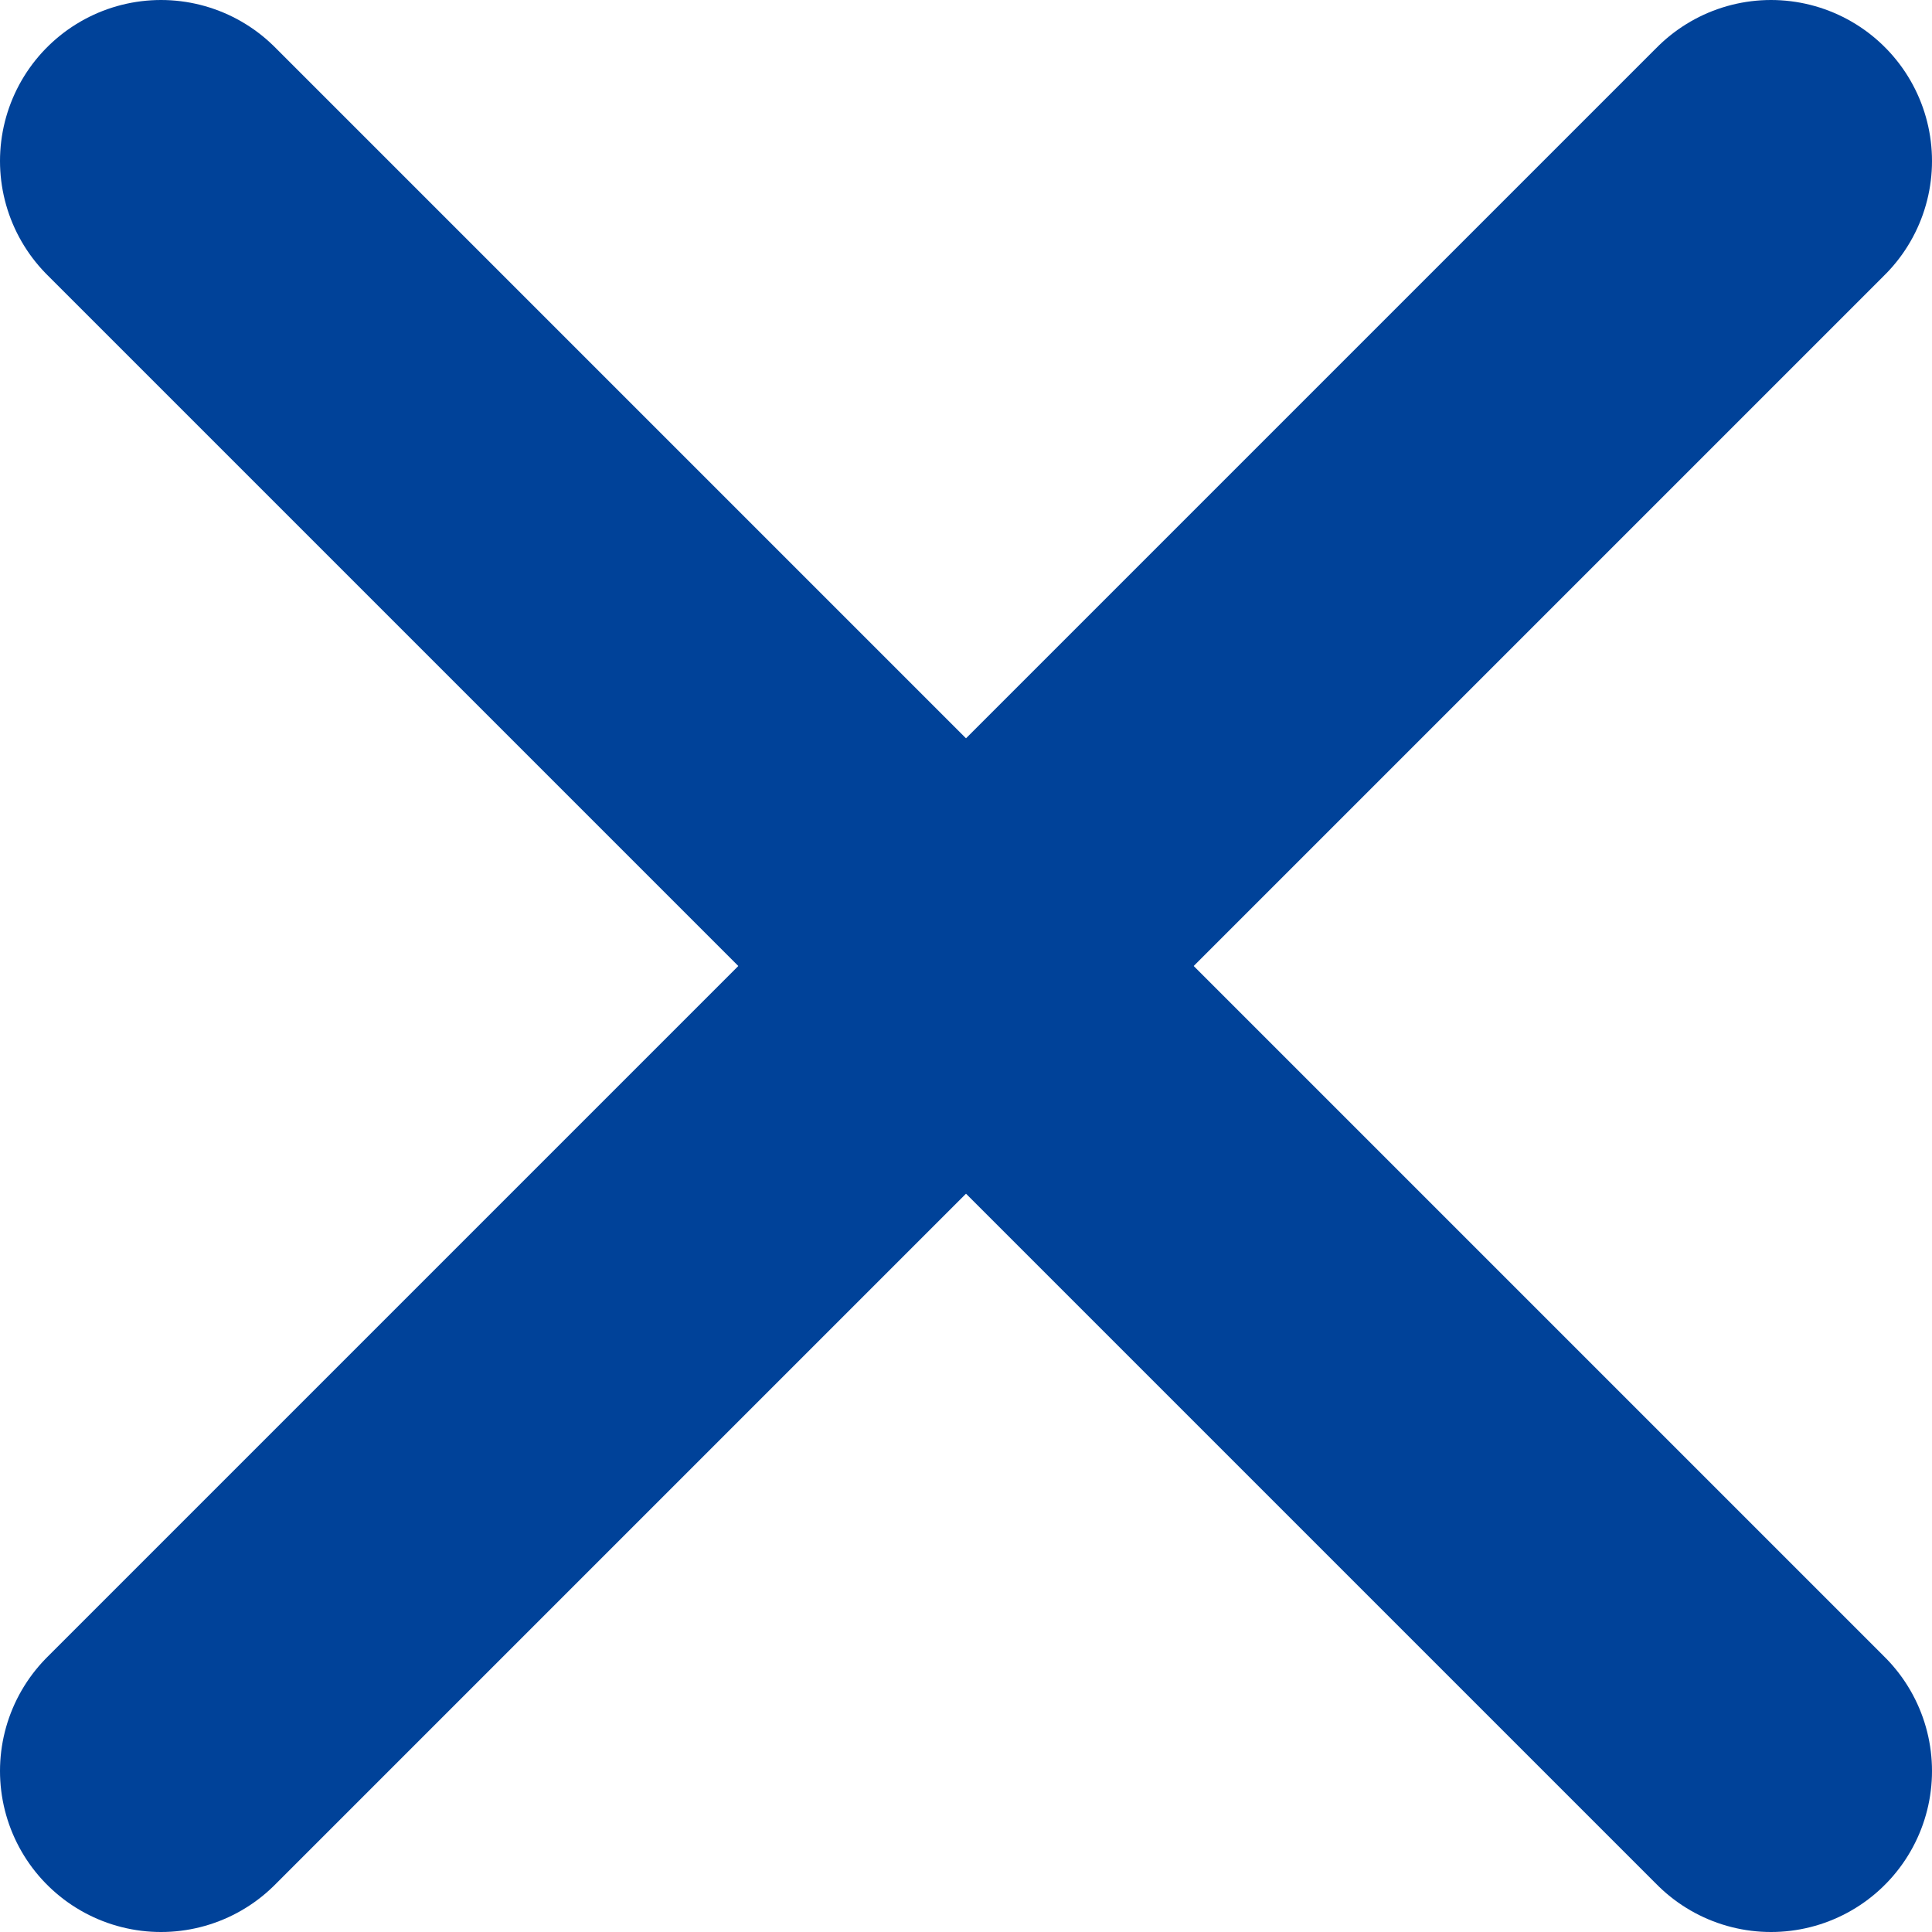 <?xml version="1.0" encoding="UTF-8"?>
<svg xmlns="http://www.w3.org/2000/svg" width="30" height="30" version="1.1" viewBox="0 0 30 30">
  <defs>
    <style>
      .cls-1 {
        fill: none;
        stroke: #004299;
        stroke-linecap: round;
        stroke-linejoin: round;
        stroke-width: 5px;
      }
    </style>
  </defs>
  <!-- Generator: Adobe Illustrator 28.6.0, SVG Export Plug-In . SVG Version: 1.2.0 Build 709)  -->
  <g>
    <g id="_레이어_1" data-name="레이어_1">
      <line class="cls-1" x1="2.5" y1="2.5" x2="27.5" y2="27.5"/>
      <line class="cls-1" x1="27.5" y1="2.5" x2="2.5" y2="27.5"/>
    </g>
  </g>
</svg>